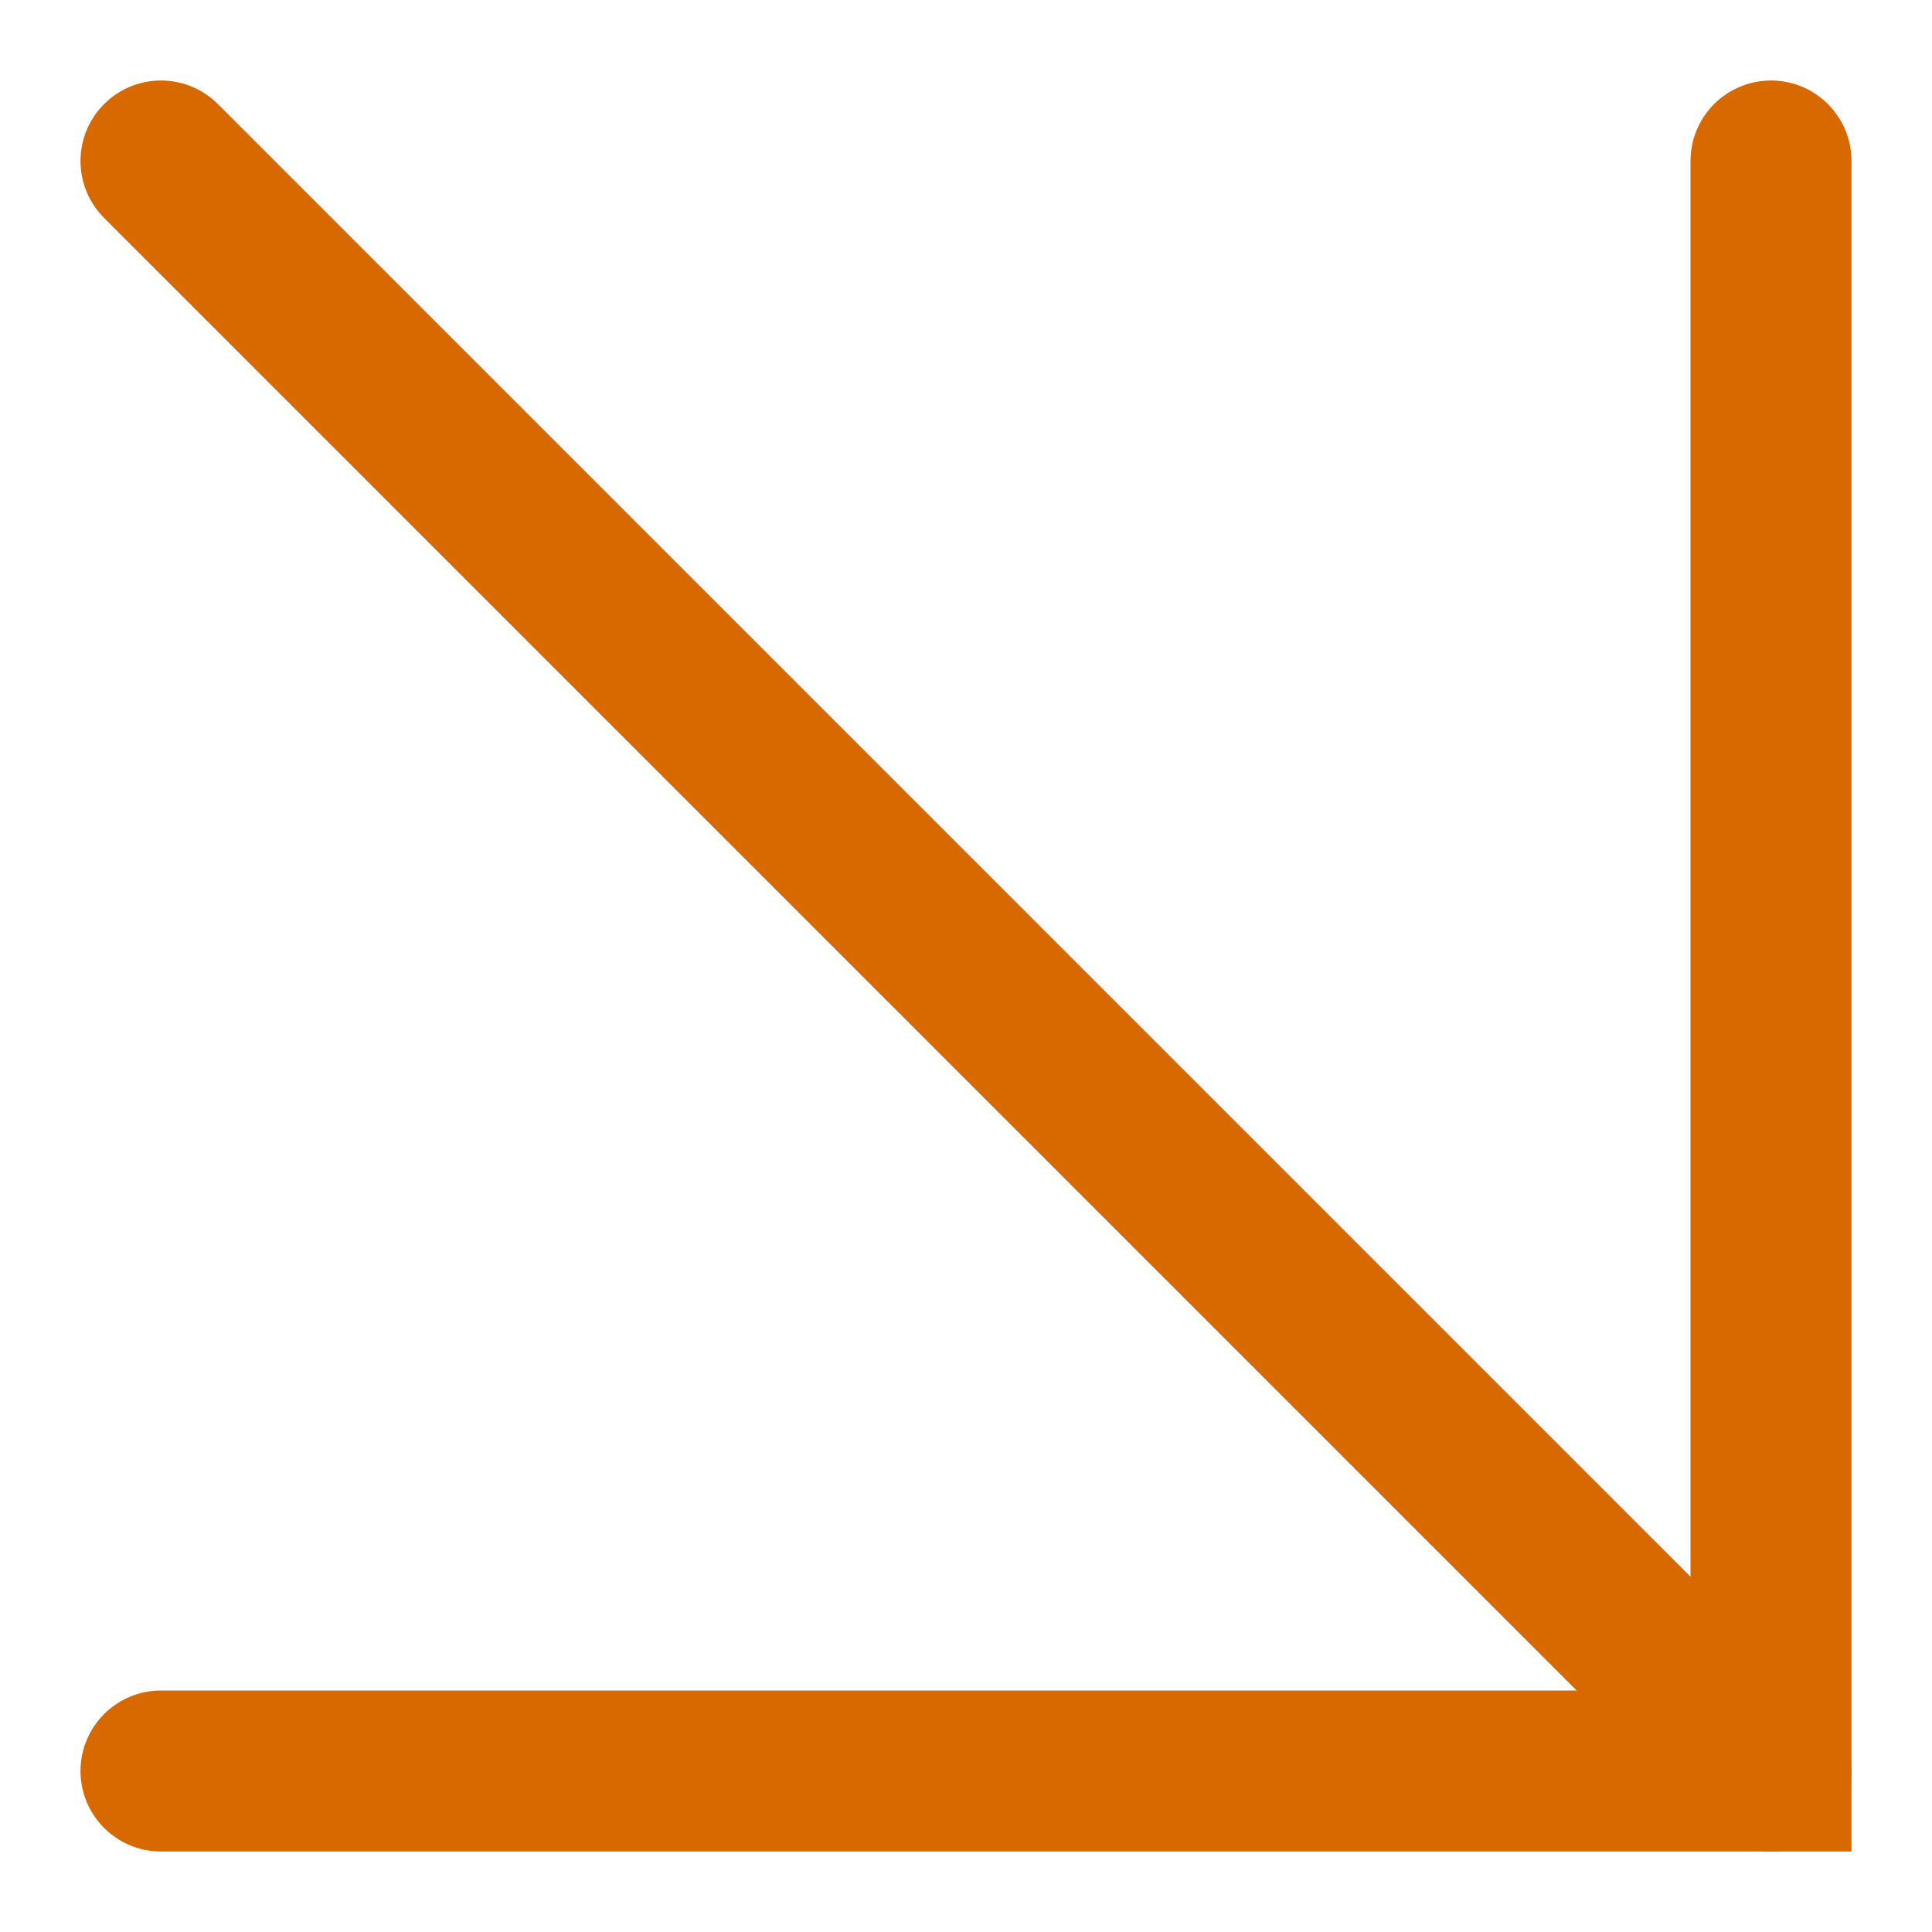 <?xml version="1.0" encoding="UTF-8"?> <svg xmlns="http://www.w3.org/2000/svg" width="12" height="12" viewBox="0 0 12 12" fill="none"><path d="M11 11L1 1" stroke="#D86800" stroke-linecap="round"></path><path d="M1 11H11V1" stroke="#D86800" stroke-linecap="round"></path></svg> 